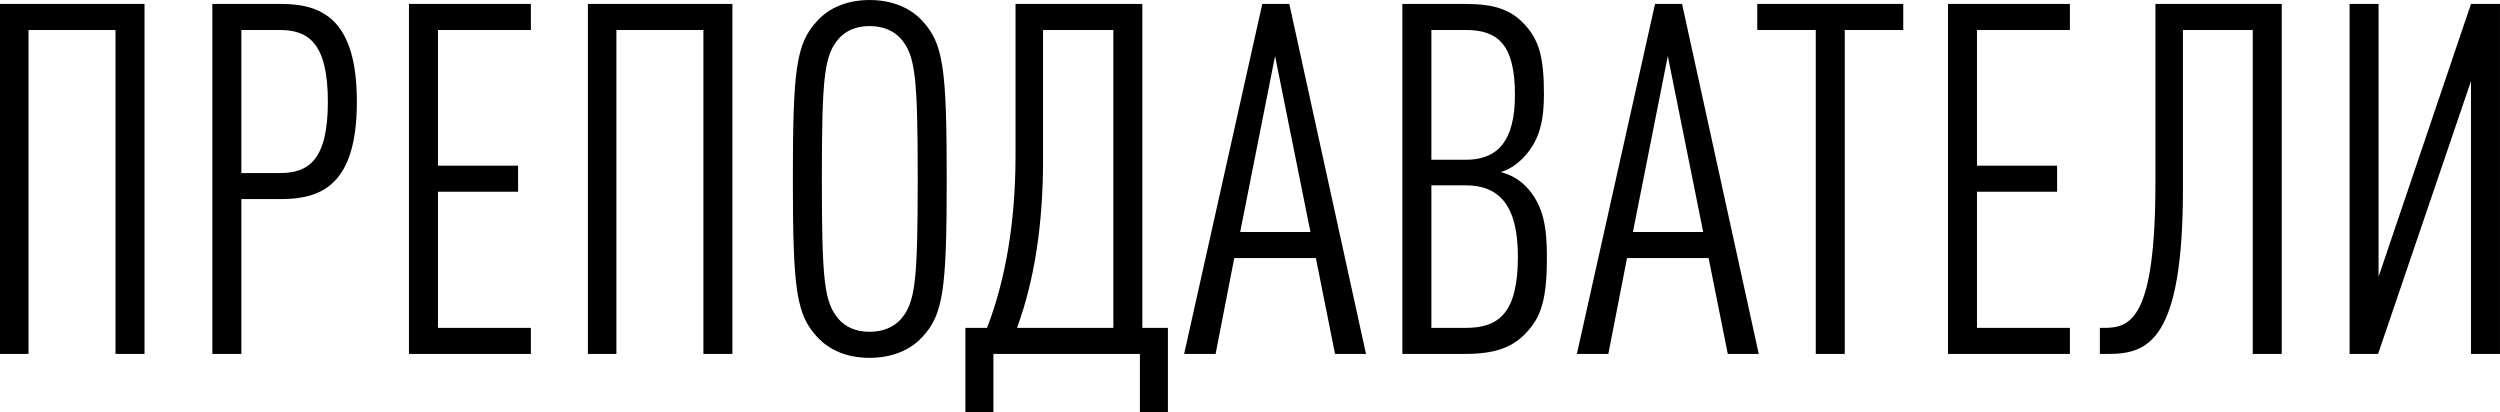 <?xml version="1.0" encoding="UTF-8"?> <!-- Creator: CorelDRAW 2019 (64-Bit) --> <svg xmlns="http://www.w3.org/2000/svg" xmlns:xlink="http://www.w3.org/1999/xlink" xmlns:xodm="http://www.corel.com/coreldraw/odm/2003" xml:space="preserve" width="43.062mm" height="7.104mm" style="shape-rendering:geometricPrecision; text-rendering:geometricPrecision; image-rendering:optimizeQuality; fill-rule:evenodd; clip-rule:evenodd" viewBox="0 0 9244.61 1525"> <defs> <style type="text/css"> <![CDATA[ .fil0 {fill:black;fill-rule:nonzero} ]]> </style> </defs> <g id="Слой_x0020_1">  <path class="fil0" d="M534.39 1308.71l0 -1294.18 -534.39 0 0 1294.18 105.43 0 0 -1197.85 321.72 0 0 1197.85 107.23 0zm785.23 -932.46c0,-303.56 -127.24,-361.72 -279.93,-361.72l-254.46 0 0 1294.18 107.23 0 0 -572.56 147.23 0c152.68,0 279.93,-56.35 279.93,-359.9zm-107.23 0c0,218.12 -72.71,263.57 -178.14,263.57l-141.78 0 0 -528.96 141.78 0c105.43,0 178.14,47.27 178.14,265.39zm750.68 932.46l0 -96.33 -343.54 0 0 -503.5 296.28 0 0 -96.33 -296.28 0 0 -501.69 343.54 0 0 -96.33 -450.77 0 0 1294.18 450.77 0zm745.25 0l0 -1294.18 -534.39 0 0 1294.18 105.43 0 0 -1197.85 321.72 0 0 1197.85 107.23 0zm792.5 -647.08c0,-410.8 -12.73,-501.69 -90.9,-585.29 -43.62,-47.27 -110.86,-76.34 -194.48,-76.34 -83.62,0 -149.05,29.07 -192.68,76.34 -78.14,83.6 -90.88,174.49 -90.88,585.29 0,410.77 12.73,501.67 90.88,585.27 43.62,47.27 109.06,76.34 192.68,76.34 83.62,0 150.86,-29.07 194.48,-76.34 78.17,-83.6 90.9,-174.49 90.9,-585.27zm-107.26 0c0,379.88 -9.08,456.22 -61.79,518.03 -25.46,29.07 -65.44,47.25 -116.34,47.25 -50.9,0 -89.07,-18.18 -114.51,-47.25 -52.7,-61.81 -61.81,-138.15 -61.81,-518.03 0,-379.9 9.1,-456.24 61.81,-518.05 25.44,-29.07 63.61,-47.25 114.51,-47.25 50.9,0 90.88,18.18 116.34,47.25 52.7,61.81 61.79,138.15 61.79,518.05zm925.2 863.37l0 -312.62 -94.53 0 0 -1197.85 -468.95 0 0 559.85c0,250.84 -38.17,463.5 -105.41,638l-79.99 0 0 312.62 103.61 0 0 -216.29 541.67 0 0 216.29 103.61 0zm-201.76 -312.62l-356.27 0c65.44,-178.14 96.35,-385.36 96.35,-623.46l0 -478.06 259.92 0 0 1101.52zm934.26 96.33l-283.55 -1294.18 -99.96 0 -289.01 1294.18 116.32 0 69.09 -354.44 301.72 0 70.89 354.44 114.51 0zm-205.39 -450.77l-259.92 0 129.05 -650.73 130.87 650.73zm874.3 94.5c0,-103.61 -9.08,-194.48 -79.97,-265.37 -25.46,-25.44 -56.35,-41.8 -90.9,-50.9 27.26,-7.26 56.35,-25.44 81.79,-50.88 65.44,-67.26 78.17,-145.43 78.17,-238.13 0,-136.32 -18.18,-199.93 -72.71,-258.11 -50.88,-54.53 -112.69,-74.52 -218.12,-74.52l-232.65 0 0 1294.18 230.85 0c107.23,0 172.67,-21.81 223.57,-74.52 56.33,-58.18 79.97,-119.97 79.97,-281.75zm-107.23 -3.63c0,207.21 -69.09,263.57 -192.68,263.57l-127.24 0 0 -527.13 127.24 0c123.59,0 192.68,74.54 192.68,263.57zm-10.91 -598.02c0,172.69 -65.44,239.95 -181.77,239.95l-127.24 0 0 -479.88 127.24 0c118.14,0 181.77,52.73 181.77,239.93zm901.54 957.92l-283.55 -1294.18 -99.96 0 -289.01 1294.18 116.32 0 69.09 -354.44 301.72 0 70.89 354.44 114.51 0zm-205.39 -450.77l-259.92 0 129.05 -650.73 130.87 650.73zm739.8 -747.08l0 -96.33 -539.84 0 0 96.33 216.29 0 0 1197.85 107.23 0 0 -1197.85 216.31 0zm616.16 1197.85l0 -96.33 -343.54 0 0 -503.5 296.28 0 0 -96.33 -296.28 0 0 -501.69 343.54 0 0 -96.33 -450.77 0 0 1294.18 450.77 0zm783.42 0l0 -1294.18 -467.13 0 0 659.81c0,512.58 -94.53,538.04 -190.85,538.04l-14.56 0 0 96.33 30.91 0c147.23,0 276.28,-47.25 276.28,-610.73l0 -587.12 258.11 0 0 1197.85 107.23 0zm356.27 0l343.54 -1008.8 0 1008.8 107.23 0 0 -1294.18 -107.23 0 -341.73 1008.8 0 -1008.8 -107.23 0 0 1294.18 105.43 0z"></path> </g> </svg> 